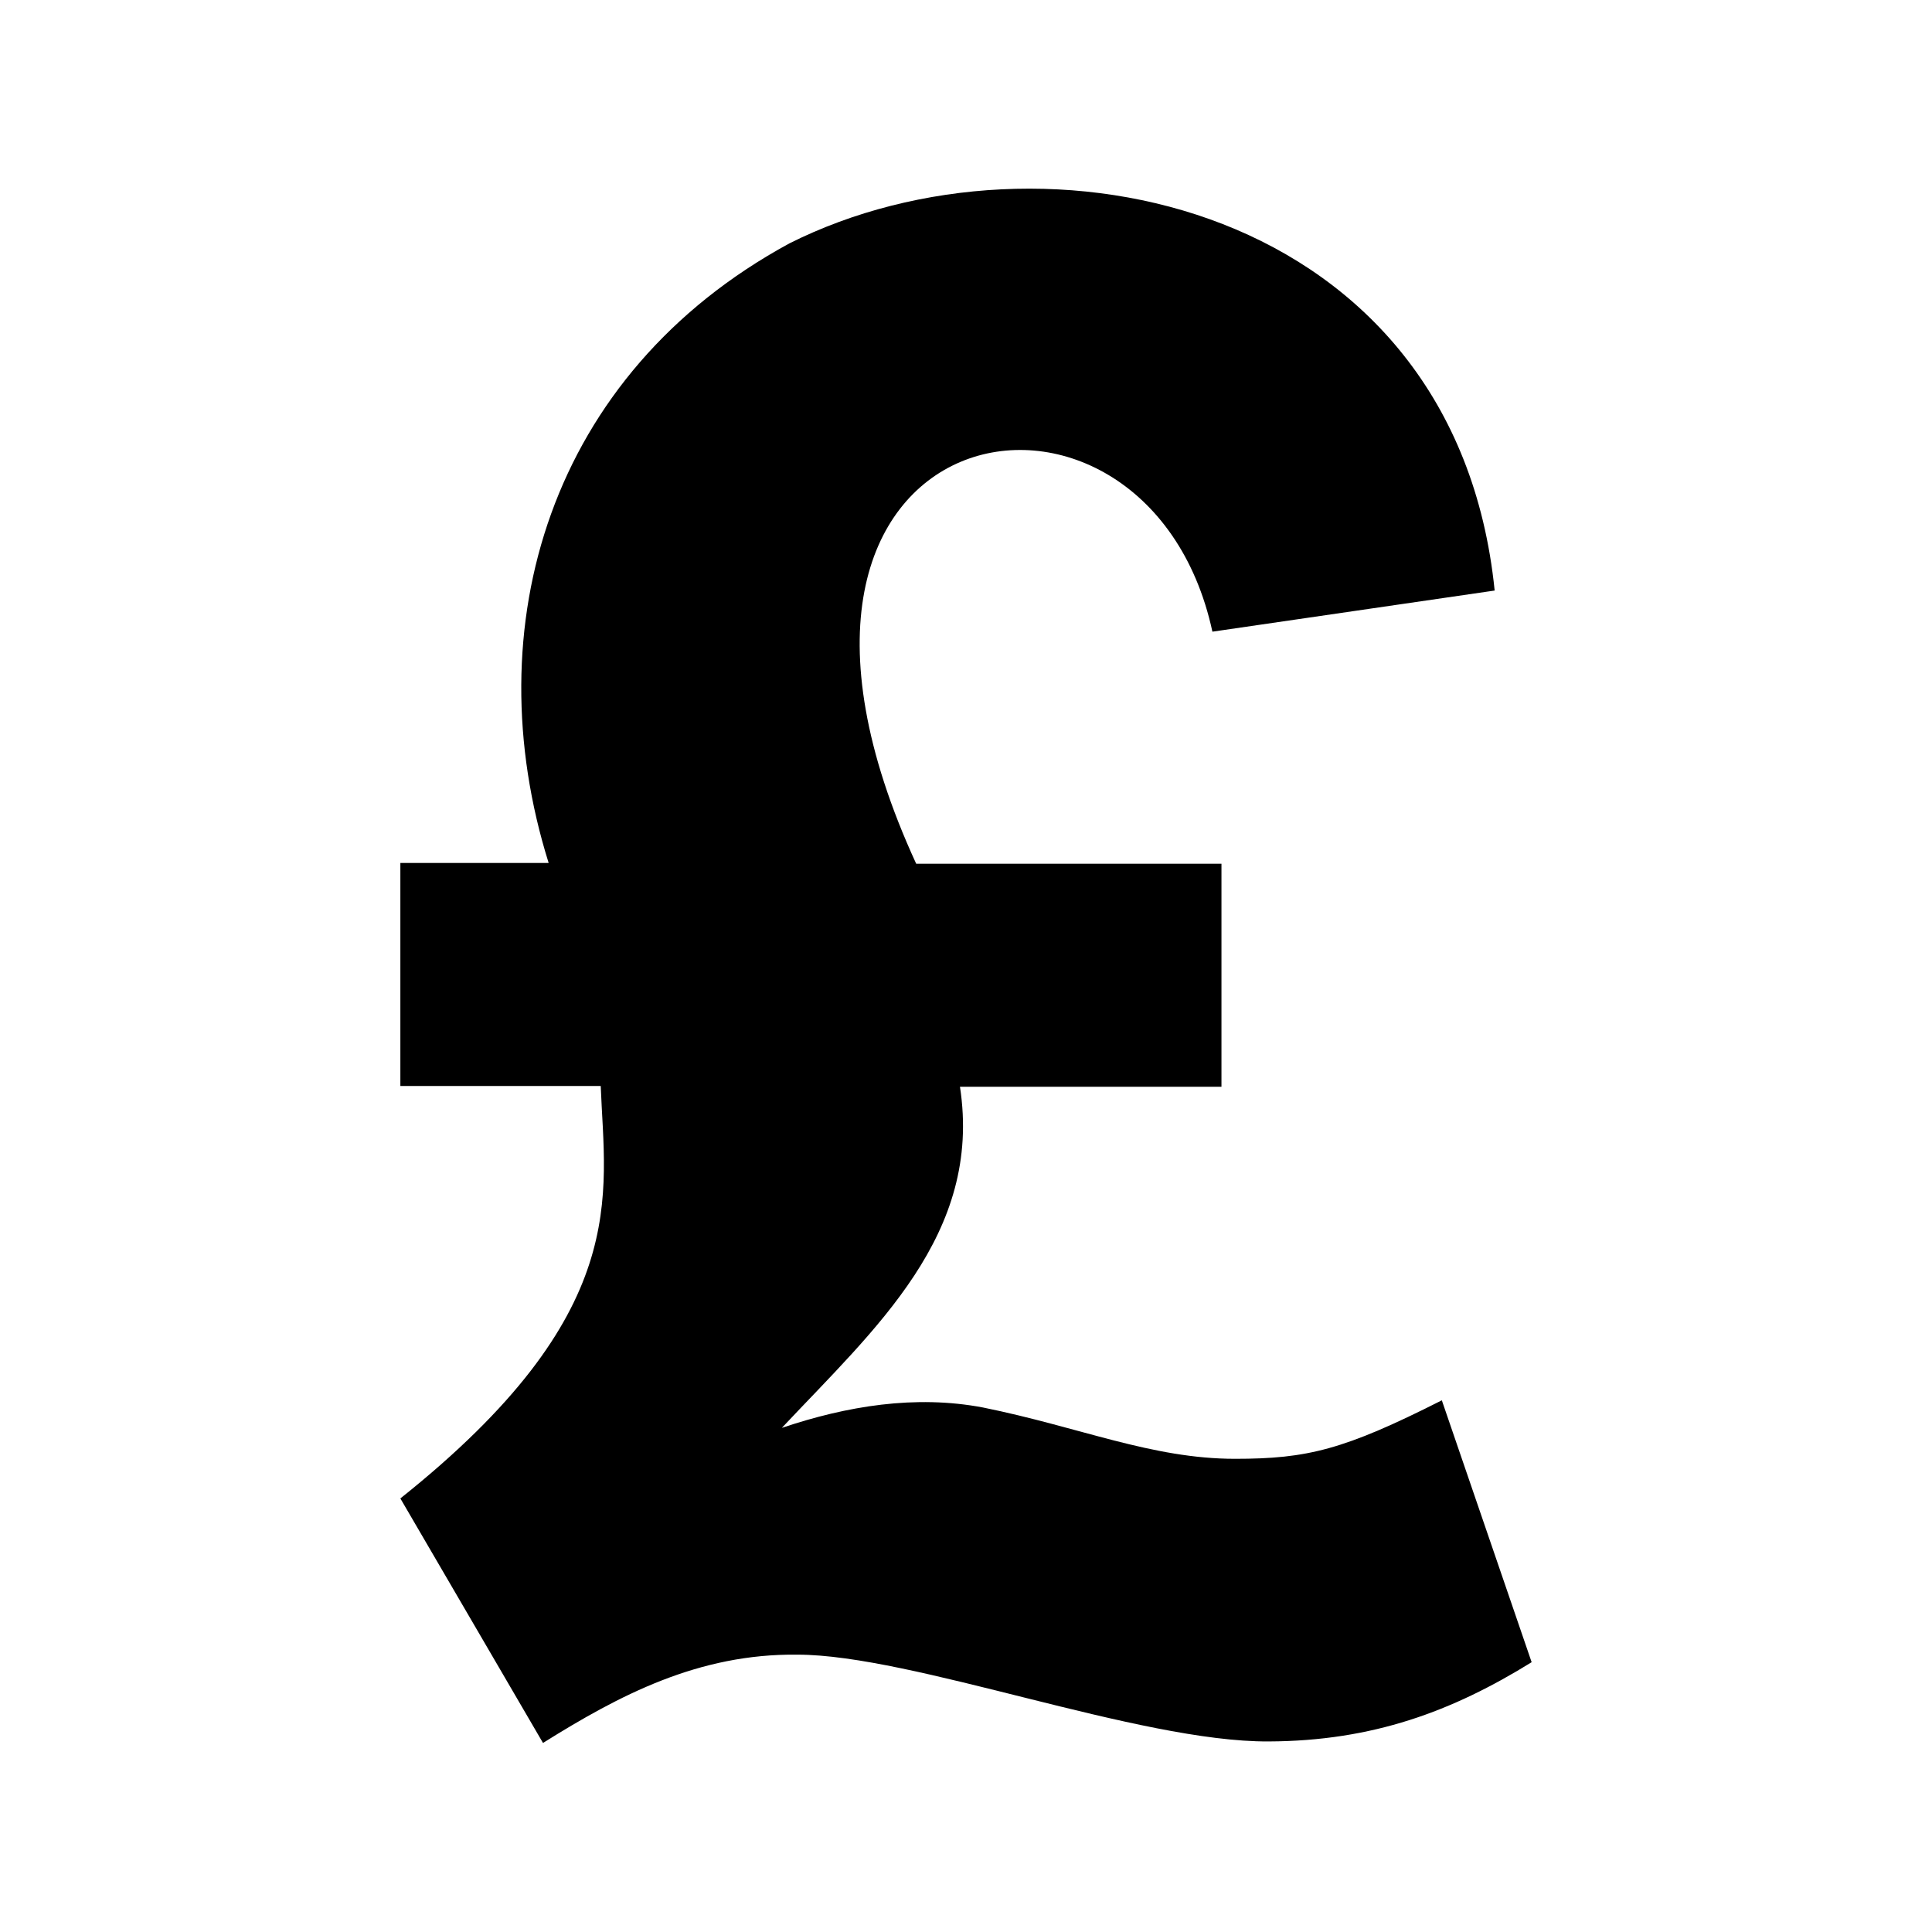 <svg version="1.2" baseProfile="tiny" xmlns="http://www.w3.org/2000/svg" viewBox="0 0 512 512"><path id="icon-pound" d="M405.9 440.5l-23.8-69.4c-25.9 13.1-35.6 15.5-54.8 15.5-22.1 0-41.1-8.4-66.8-13.6-17.9-3.4-36.1-.4-53.3 5.4 24.7-26.3 53.2-51.3 47.2-90.4h69.3v-59.1h-80.9c-55.8-121.3 61-142.2 78.5-61.5l74.8-10.9c-10.4-102.4-119.4-125.9-186.9-92-63.7 34.6-83.4 101.7-63.8 164.2h-39.3v59.1h53.1c1.1 29.2 8.5 60.2-53.1 109.3l37.8 64.8c20.3-12.7 41.2-23.7 67.4-23.4 30.5 0 90.5 23.2 124.9 23 27.6-.1 48.7-8 69.7-21z"/></svg>